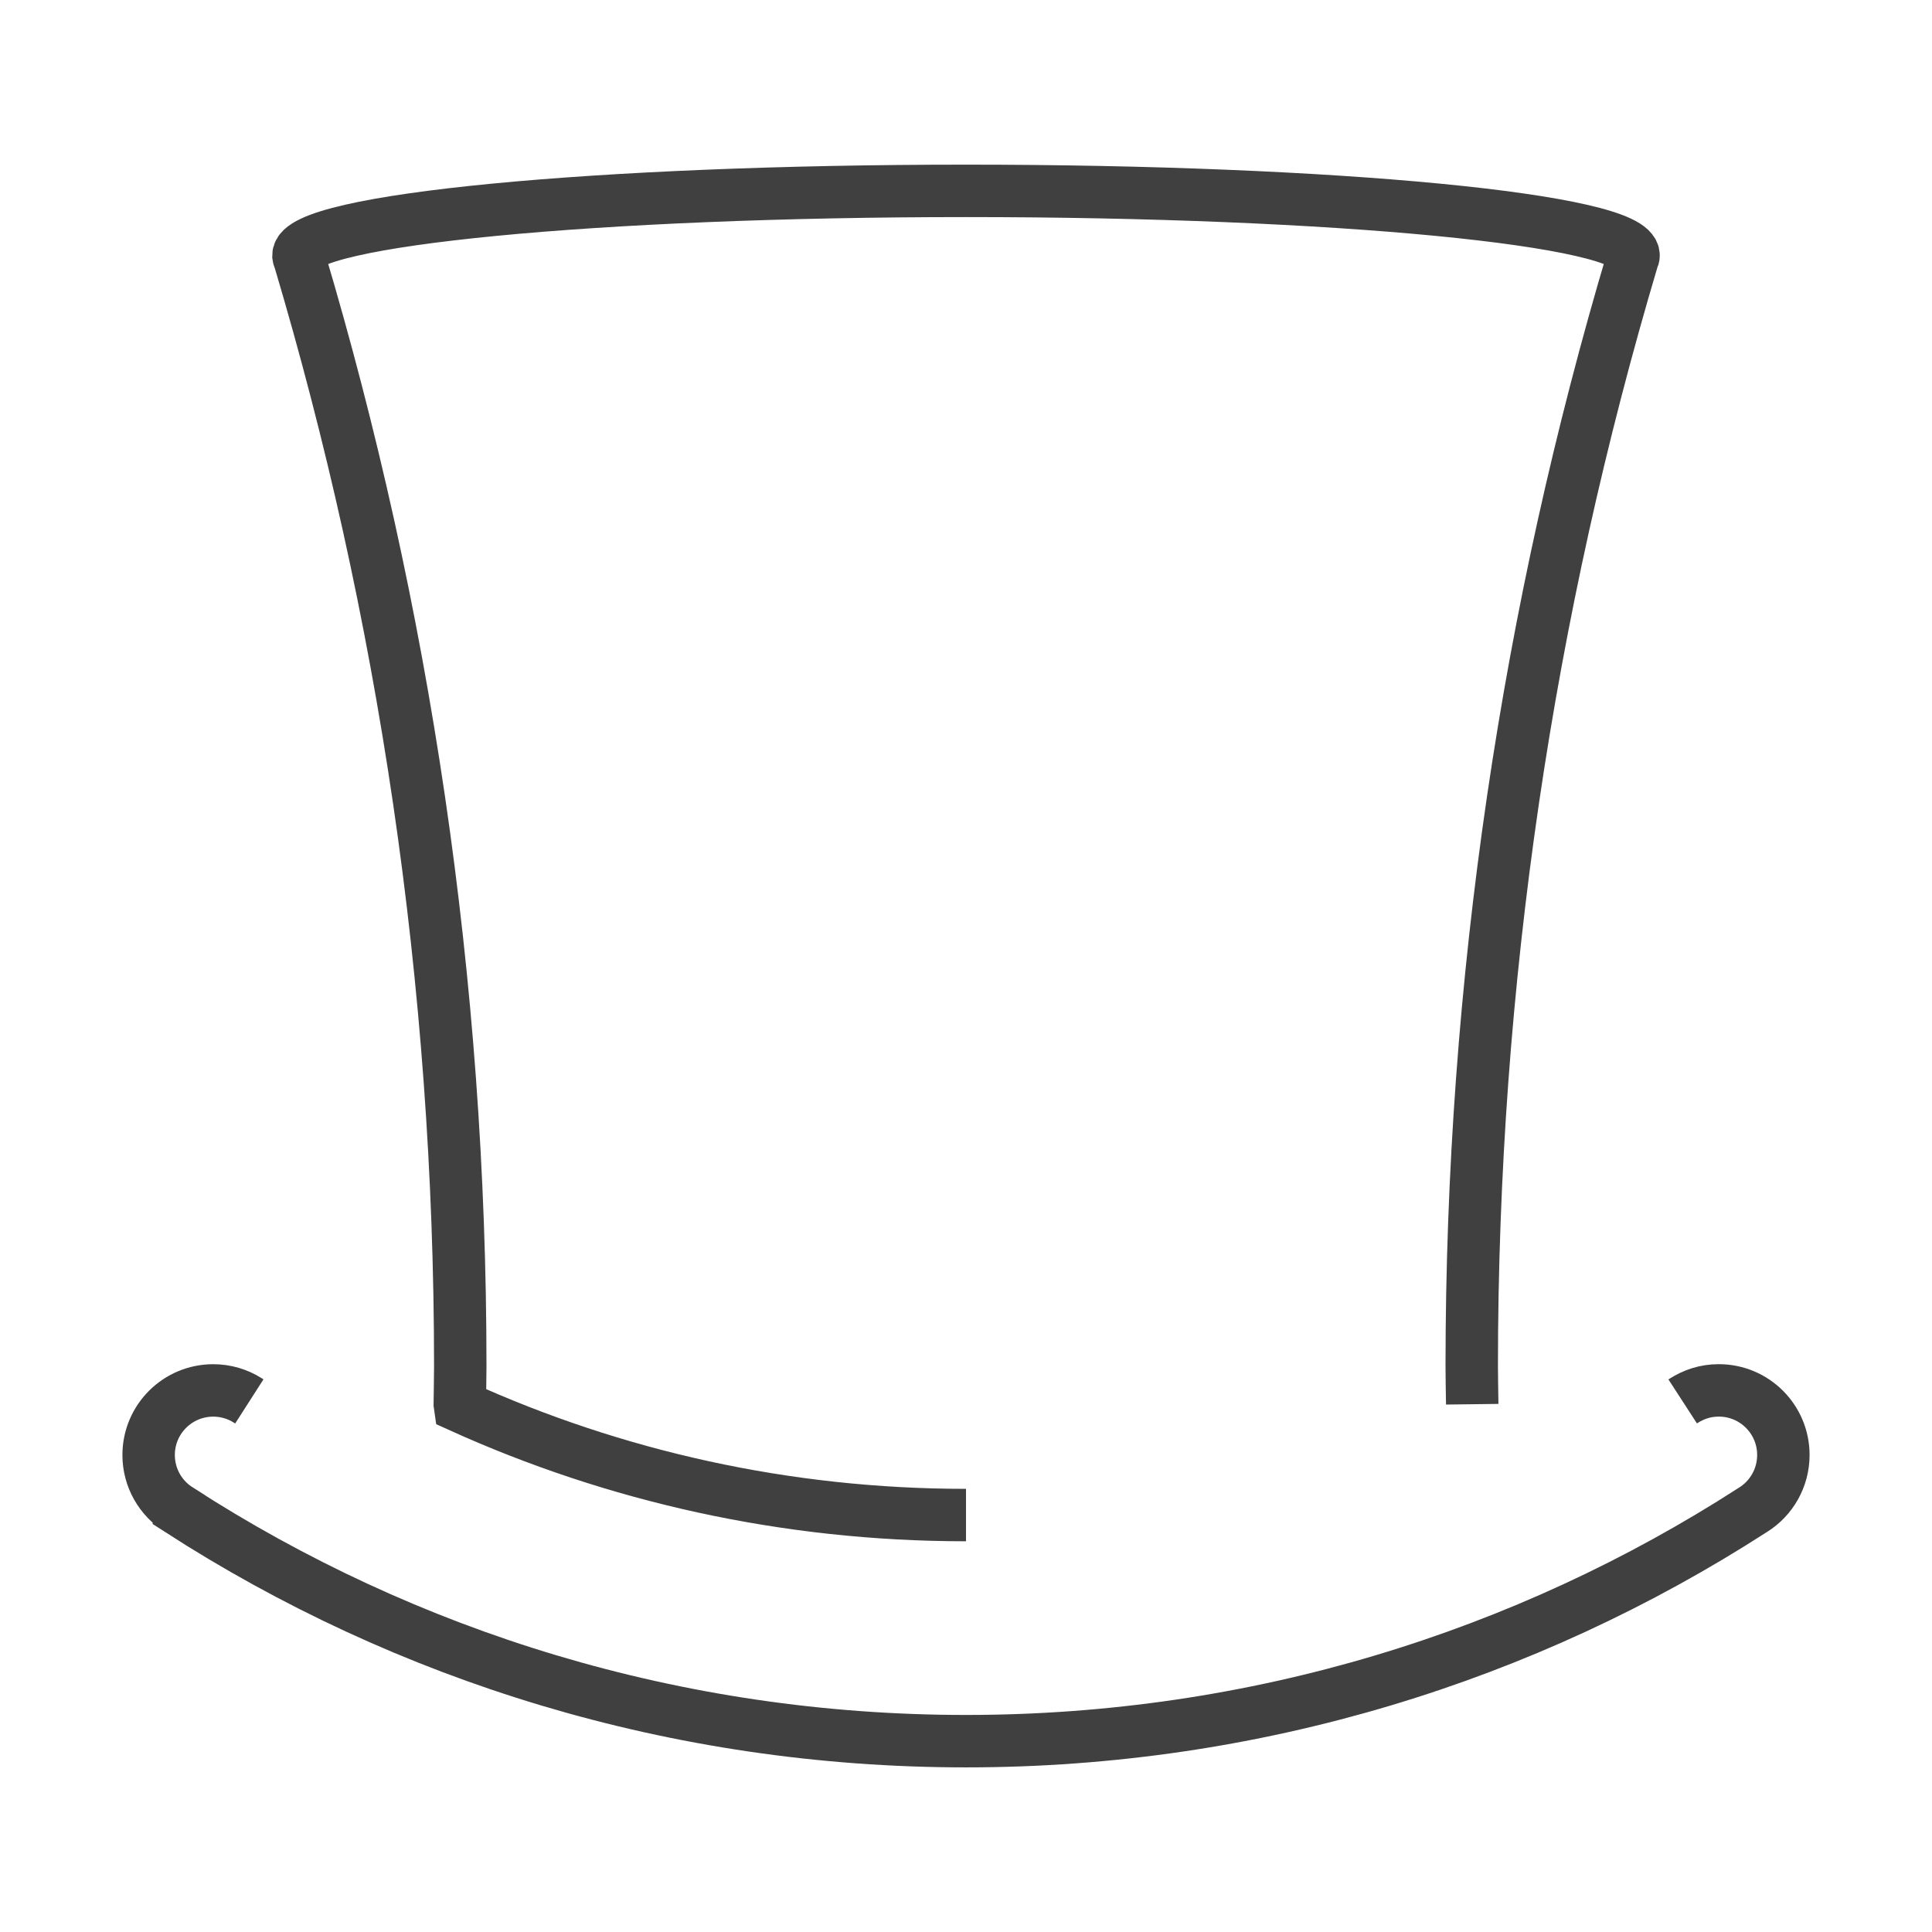 <?xml version="1.0" encoding="utf-8"?>
<!-- Generator: Adobe Illustrator 16.0.0, SVG Export Plug-In . SVG Version: 6.00 Build 0)  -->
<!DOCTYPE svg PUBLIC "-//W3C//DTD SVG 1.1//EN" "http://www.w3.org/Graphics/SVG/1.1/DTD/svg11.dtd">
<svg version="1.1" id="Layer_1" xmlns="http://www.w3.org/2000/svg" xmlns:xlink="http://www.w3.org/1999/xlink" x="0px" y="0px"
	 width="73.701px" height="73.701px" viewBox="0 0 73.701 73.701" enable-background="new 0 0 73.701 73.701" xml:space="preserve">
<path id="SEO_White_Hat_1_" fill-rule="evenodd" clip-rule="evenodd" fill="none" stroke="#404041" stroke-width="2" stroke-miterlimit="22.926" d="
	M56.162,53.568c-0.006-0.484-0.019-0.966-0.019-1.449c0-14.677,2.15-28.851,6.133-42.234c0.026-0.047,0.04-0.093,0.04-0.141
	c0-1.359-11.4-2.463-25.464-2.463c-14.065,0-25.467,1.104-25.467,2.463c0.01,0.059,0.006,0.081,0.038,0.136
	c3.984,13.383,6.135,27.56,6.135,42.239c0,0.482-0.014,0.962-0.018,1.442l0.012,0.084c5.884,2.666,12.418,4.151,19.299,4.151
	 M64.19,53.46c0.424-0.275,0.871-0.42,1.378-0.42c1.362,0,2.463,1.103,2.463,2.463c0,0.88-0.459,1.653-1.152,2.089l-0.033,0.02
	c-8.646,5.573-18.942,8.809-29.995,8.809c-11.066,0-21.374-3.242-30.027-8.828l0-0.002c-0.692-0.435-1.154-1.207-1.154-2.087
	c0-1.36,1.103-2.463,2.464-2.463c0.482,0,0.93,0.138,1.31,0.377l0.067,0.043"/>
</svg>

